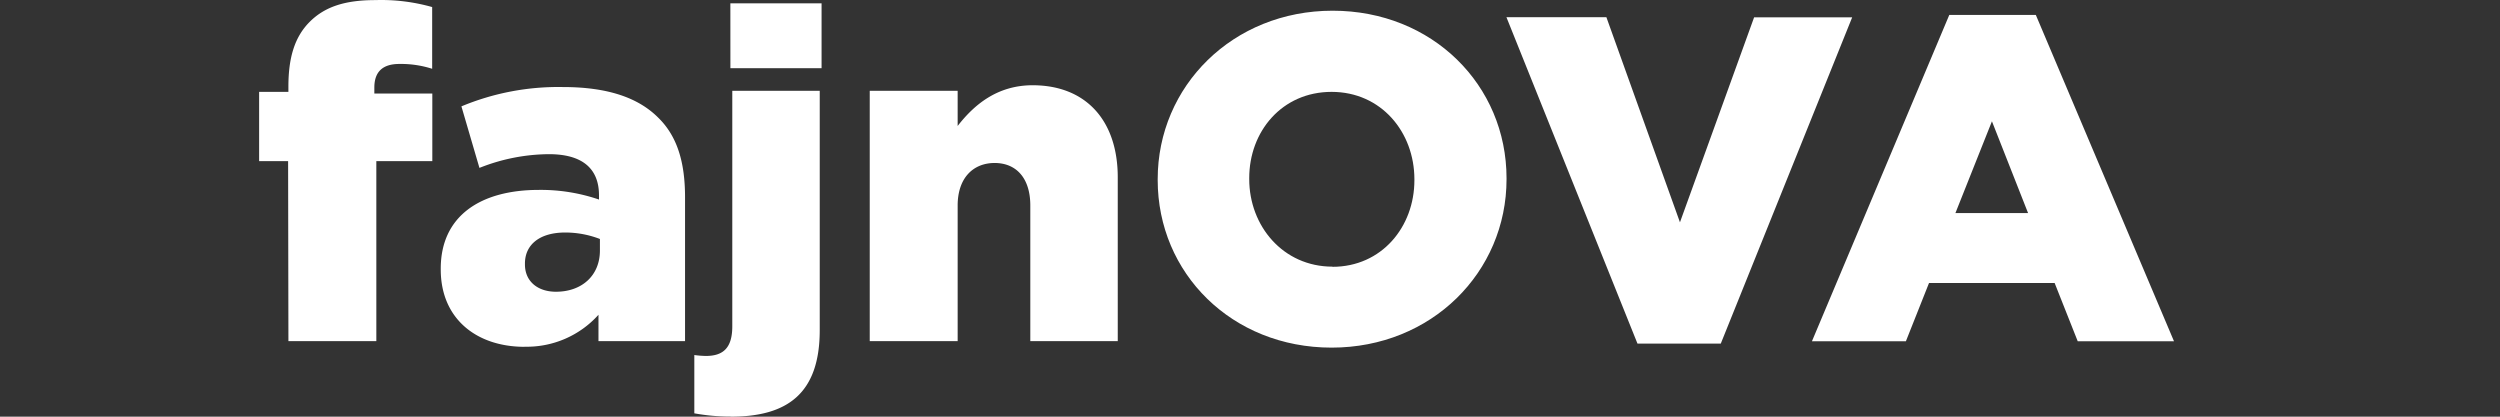 <?xml version="1.0" encoding="UTF-8" standalone="no"?>
<svg
   id="Vrstva_1"
   data-name="Vrstva 1"
   viewBox="0 0 180 30"
   version="1.1"
   sodipodi:docname="fajnova-bile.svg"
   width="180"
   height="30"
   inkscape:export-filename="fajnova2.svg"
   inkscape:export-xdpi="96"
   inkscape:export-ydpi="96"
   xmlns:inkscape="http://www.inkscape.org/namespaces/inkscape"
   xmlns:sodipodi="http://sodipodi.sourceforge.net/DTD/sodipodi-0.dtd"
   xmlns="http://www.w3.org/2000/svg"
   xmlns:svg="http://www.w3.org/2000/svg">
  <rect x="0" y="0" width="180" height="30" fill="#333333" stroke="none"/>
  <sodipodi:namedview
     id="namedview2"
     pagecolor="#ffffff"
     bordercolor="#000000"
     borderopacity="0.25"
     inkscape:showpageshadow="2"
     inkscape:pageopacity="0.0"
     inkscape:pagecheckerboard="0"
     inkscape:deskcolor="#d1d1d1" />
  <defs
     id="defs1">
    <style
       id="style1">.cls-1{fill:#00add0;}.cls-2{fill:#003c69;}</style>
  </defs>
  <g
     id="g2-8"
     transform="translate(-54,-65.083)"
     style="fill:#ffffff">
    <path
       class="cls-1"
       d="m 74.766,89.646 h 6.33 V 76.686 h 4.031 v -4.87 h -4.174 v -0.431 c 0,-1.165 0.633,-1.697 1.798,-1.697 a 7.343,7.343 0 0 1 2.365,0.348 v -4.445 a 13.461,13.461 0 0 0 -4.087,-0.501 c -2.167,0 -3.631,0.466 -4.73,1.565 -1.099,1.099 -1.534,2.609 -1.534,4.664 v 0.379 h -2.108 v 4.988 h 2.087 z m 16.995,0.4 a 6.936,6.936 0 0 0 5.329,-2.299 v 1.899 h 6.233 v -10.362 c 0,-2.532 -0.567,-4.4 -1.934,-5.732 -1.433,-1.433 -3.631,-2.202 -6.863,-2.202 a 18.136,18.136 0 0 0 -7.304,1.391 l 1.297,4.431 a 13.677,13.677 0 0 1 5.009,-0.988 c 2.435,0 3.6,1.064 3.6,2.964 v 0.303 A 12.922,12.922 0 0 0 92.798,78.756 c -4.233,0 -7.064,1.899 -7.064,5.666 v 0.066 c 0,3.565 2.598,5.565 6.031,5.565 m 2.264,-3.965 c -1.301,0 -2.233,-0.734 -2.233,-1.965 v -0.066 c 0,-1.367 1.068,-2.233 2.901,-2.233 a 6.932,6.932 0 0 1 2.497,0.466 v 0.831 c 0,1.802 -1.301,2.967 -3.165,2.967 M 106.589,69.994 h 6.564 v -4.671 h -6.567 z m 0.035,25.089 c 4.066,0 6.397,-1.666 6.397,-6.23 V 71.622 h -6.296 v 16.957 c 0,1.569 -0.668,2.132 -1.899,2.132 a 6.748,6.748 0 0 1 -0.835,-0.066 v 4.198 a 14.609,14.609 0 0 0 2.633,0.233 m 9.997,-5.43 h 6.33 v -9.764 c 0,-2 1.13,-3.064 2.664,-3.064 1.534,0 2.567,1.064 2.567,3.064 v 9.764 h 6.296 V 77.851 c 0,-4.097 -2.299,-6.63 -6.129,-6.63 -2.567,0 -4.233,1.43 -5.398,2.932 v -2.532 h -6.33 z"
       id="path1-3"
       style="fill:#ffffff;stroke-width:0.348" />
    <path
       class="cls-2"
       d="m 149.876,90.112 c 7.197,0 12.595,-5.43 12.595,-12.129 v -0.066 c 0,-6.696 -5.332,-12.063 -12.522,-12.063 -7.19,0 -12.595,5.433 -12.595,12.129 v 0.066 c 0,6.699 5.332,12.063 12.522,12.063 m 0.066,-5.83 c -3.565,0 -5.997,-2.932 -5.997,-6.299 v -0.066 c -0.008,-3.367 2.358,-6.219 5.93,-6.219 3.572,0 5.962,2.897 5.962,6.296 v 0.066 c 0,3.367 -2.365,6.233 -5.896,6.233 m 21.958,5.53 h 5.997 l 9.461,-23.492 h -7.061 l -5.339,14.758 -5.297,-14.769 h -7.197 z m 12.56,-0.167 h 6.765 l 1.666,-4.198 h 9.044 l 1.663,4.198 h 6.932 L 200.579,66.157 h -6.23 z m 10.331,-9.231 2.63,-6.609 2.602,6.609 z"
       id="path2-4"
       style="fill:#ffffff;stroke-width:0.348" />
  </g>
</svg>
